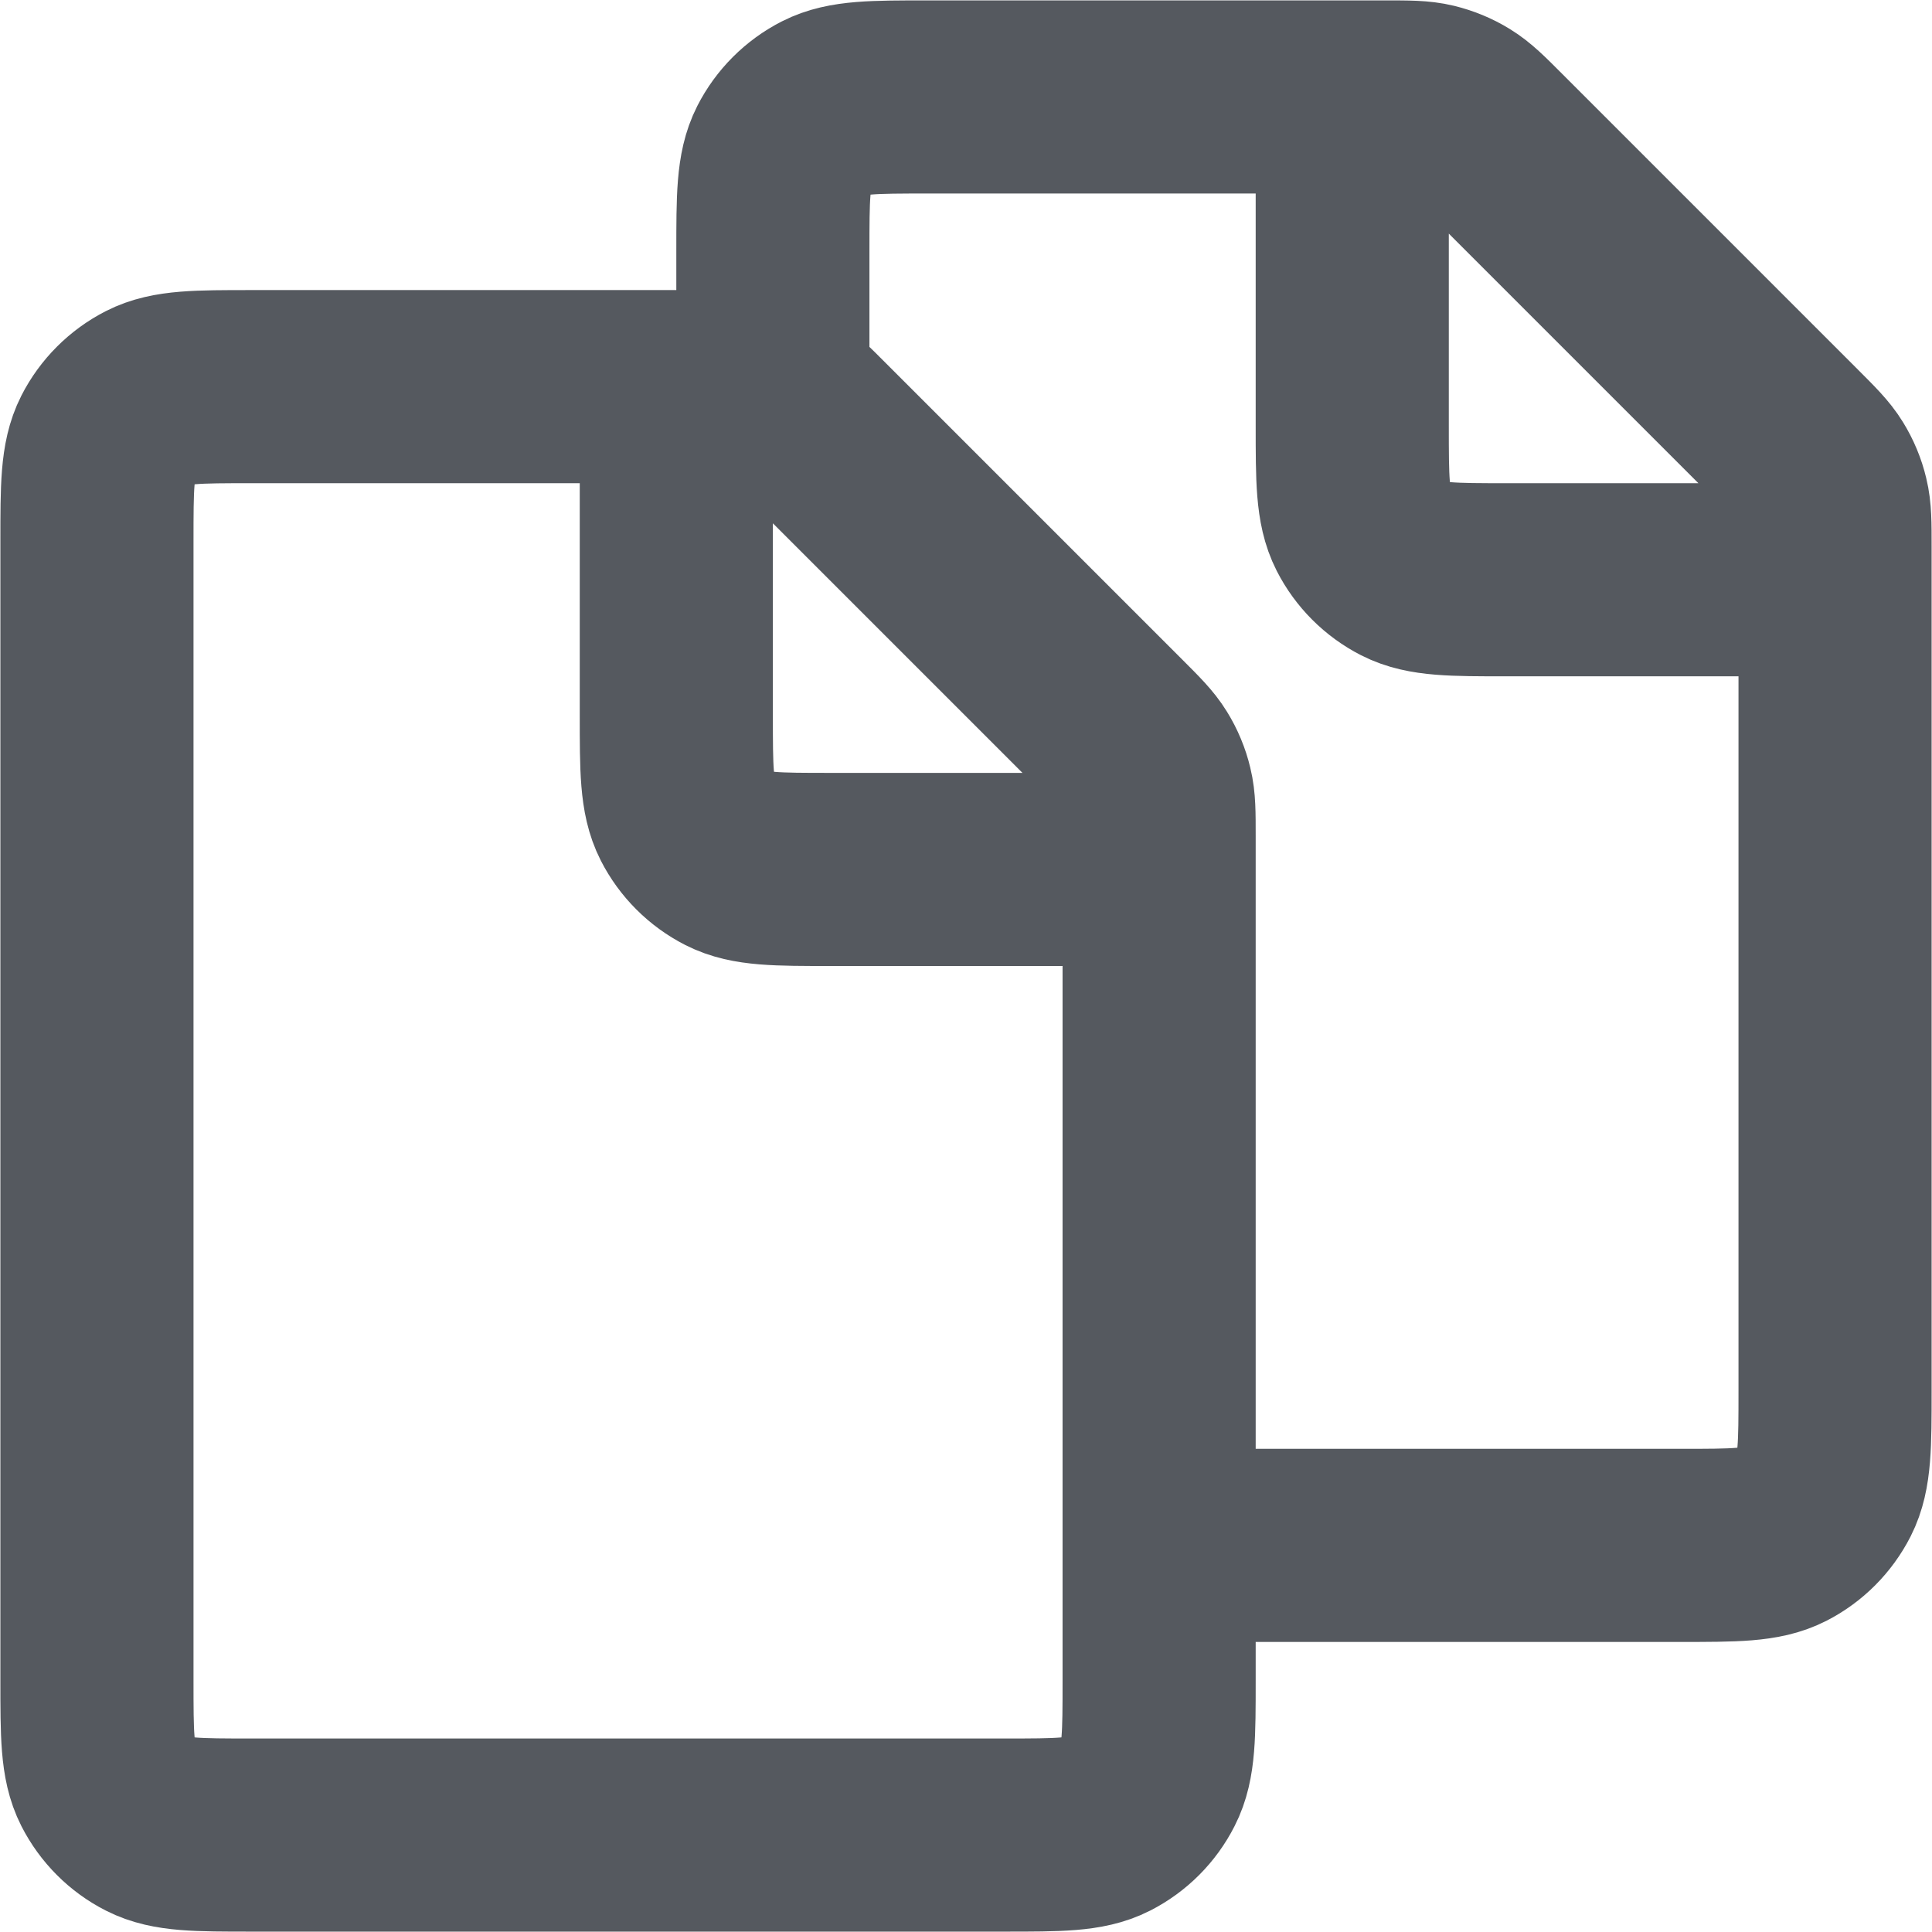 <svg xmlns:inkscape="http://www.inkscape.org/namespaces/inkscape" xmlns:sodipodi="http://sodipodi.sourceforge.net/DTD/sodipodi-0.dtd" xmlns="http://www.w3.org/2000/svg" xmlns:svg="http://www.w3.org/2000/svg" width="666.923" height="666.928" viewBox="0 0 20.008 20.008" fill="none" id="svg675" sodipodi:docname="files-svgrepo-com.svg" inkscape:version="1.2.2 (b0a8486541, 2022-12-01)"><defs id="defs679"></defs><g id="File / Files" transform="translate(-1.996,-1.996)" style="stroke:#55595f;stroke-opacity:1"><path id="Vector" d="m 9,6 h 0.337 c 0.245,0 0.367,0 0.482,0.028 0.102,0.025 0.2,0.065 0.289,0.12 0.101,0.062 0.188,0.148 0.36,0.321 l 3.063,3.063 c 0.173,0.173 0.259,0.259 0.321,0.36 0.055,0.089 0.096,0.187 0.12,0.289 C 14,10.295 14,10.415 14,10.655 V 18 M 9,6 H 4.6 C 4.04,6 3.76,6 3.546,6.109 3.358,6.205 3.205,6.358 3.109,6.546 3,6.76 3,7.04 3,7.6 v 11.8 c 0,0.56 0,0.84 0.109,1.054 0.096,0.188 0.249,0.342 0.437,0.437 C 3.76,21 4.039,21 4.598,21 h 7.803 c 0.559,0 0.839,0 1.053,-0.109 0.188,-0.096 0.341,-0.249 0.436,-0.437 C 14,20.24 14,19.96 14,19.4 V 18 M 9,6 v 3.4 c 0,0.56 0,0.84 0.109,1.054 0.096,0.188 0.249,0.341 0.437,0.437 C 9.76,11 10.039,11 10.598,11 h 3.402 M 10,6 v -1.4 C 10,4.04 10,3.76 10.109,3.546 10.205,3.358 10.358,3.205 10.546,3.109 10.76,3 11.04,3 11.6,3 H 16 m 0,0 h 0.337 c 0.245,0 0.367,0 0.482,0.028 0.102,0.025 0.2,0.065 0.289,0.12 0.101,0.062 0.188,0.148 0.36,0.321 l 3.063,3.063 c 0.173,0.173 0.259,0.259 0.321,0.36 0.055,0.089 0.096,0.187 0.12,0.289 C 21,7.295 21,7.416 21,7.655 v 8.745 c 0,0.56 -4e-4,0.84 -0.109,1.054 -0.096,0.188 -0.248,0.341 -0.436,0.437 C 20.241,18 19.961,18 19.402,18 H 14 M 16,3 v 3.4 c 0,0.56 0,0.84 0.109,1.054 0.096,0.188 0.249,0.341 0.437,0.437 C 16.76,8 17.039,8 17.598,8 h 3.402" stroke="#000000" stroke-width="2" stroke-linecap="round" stroke-linejoin="round" style="stroke:#55595f;stroke-opacity:1"></path></g></svg>